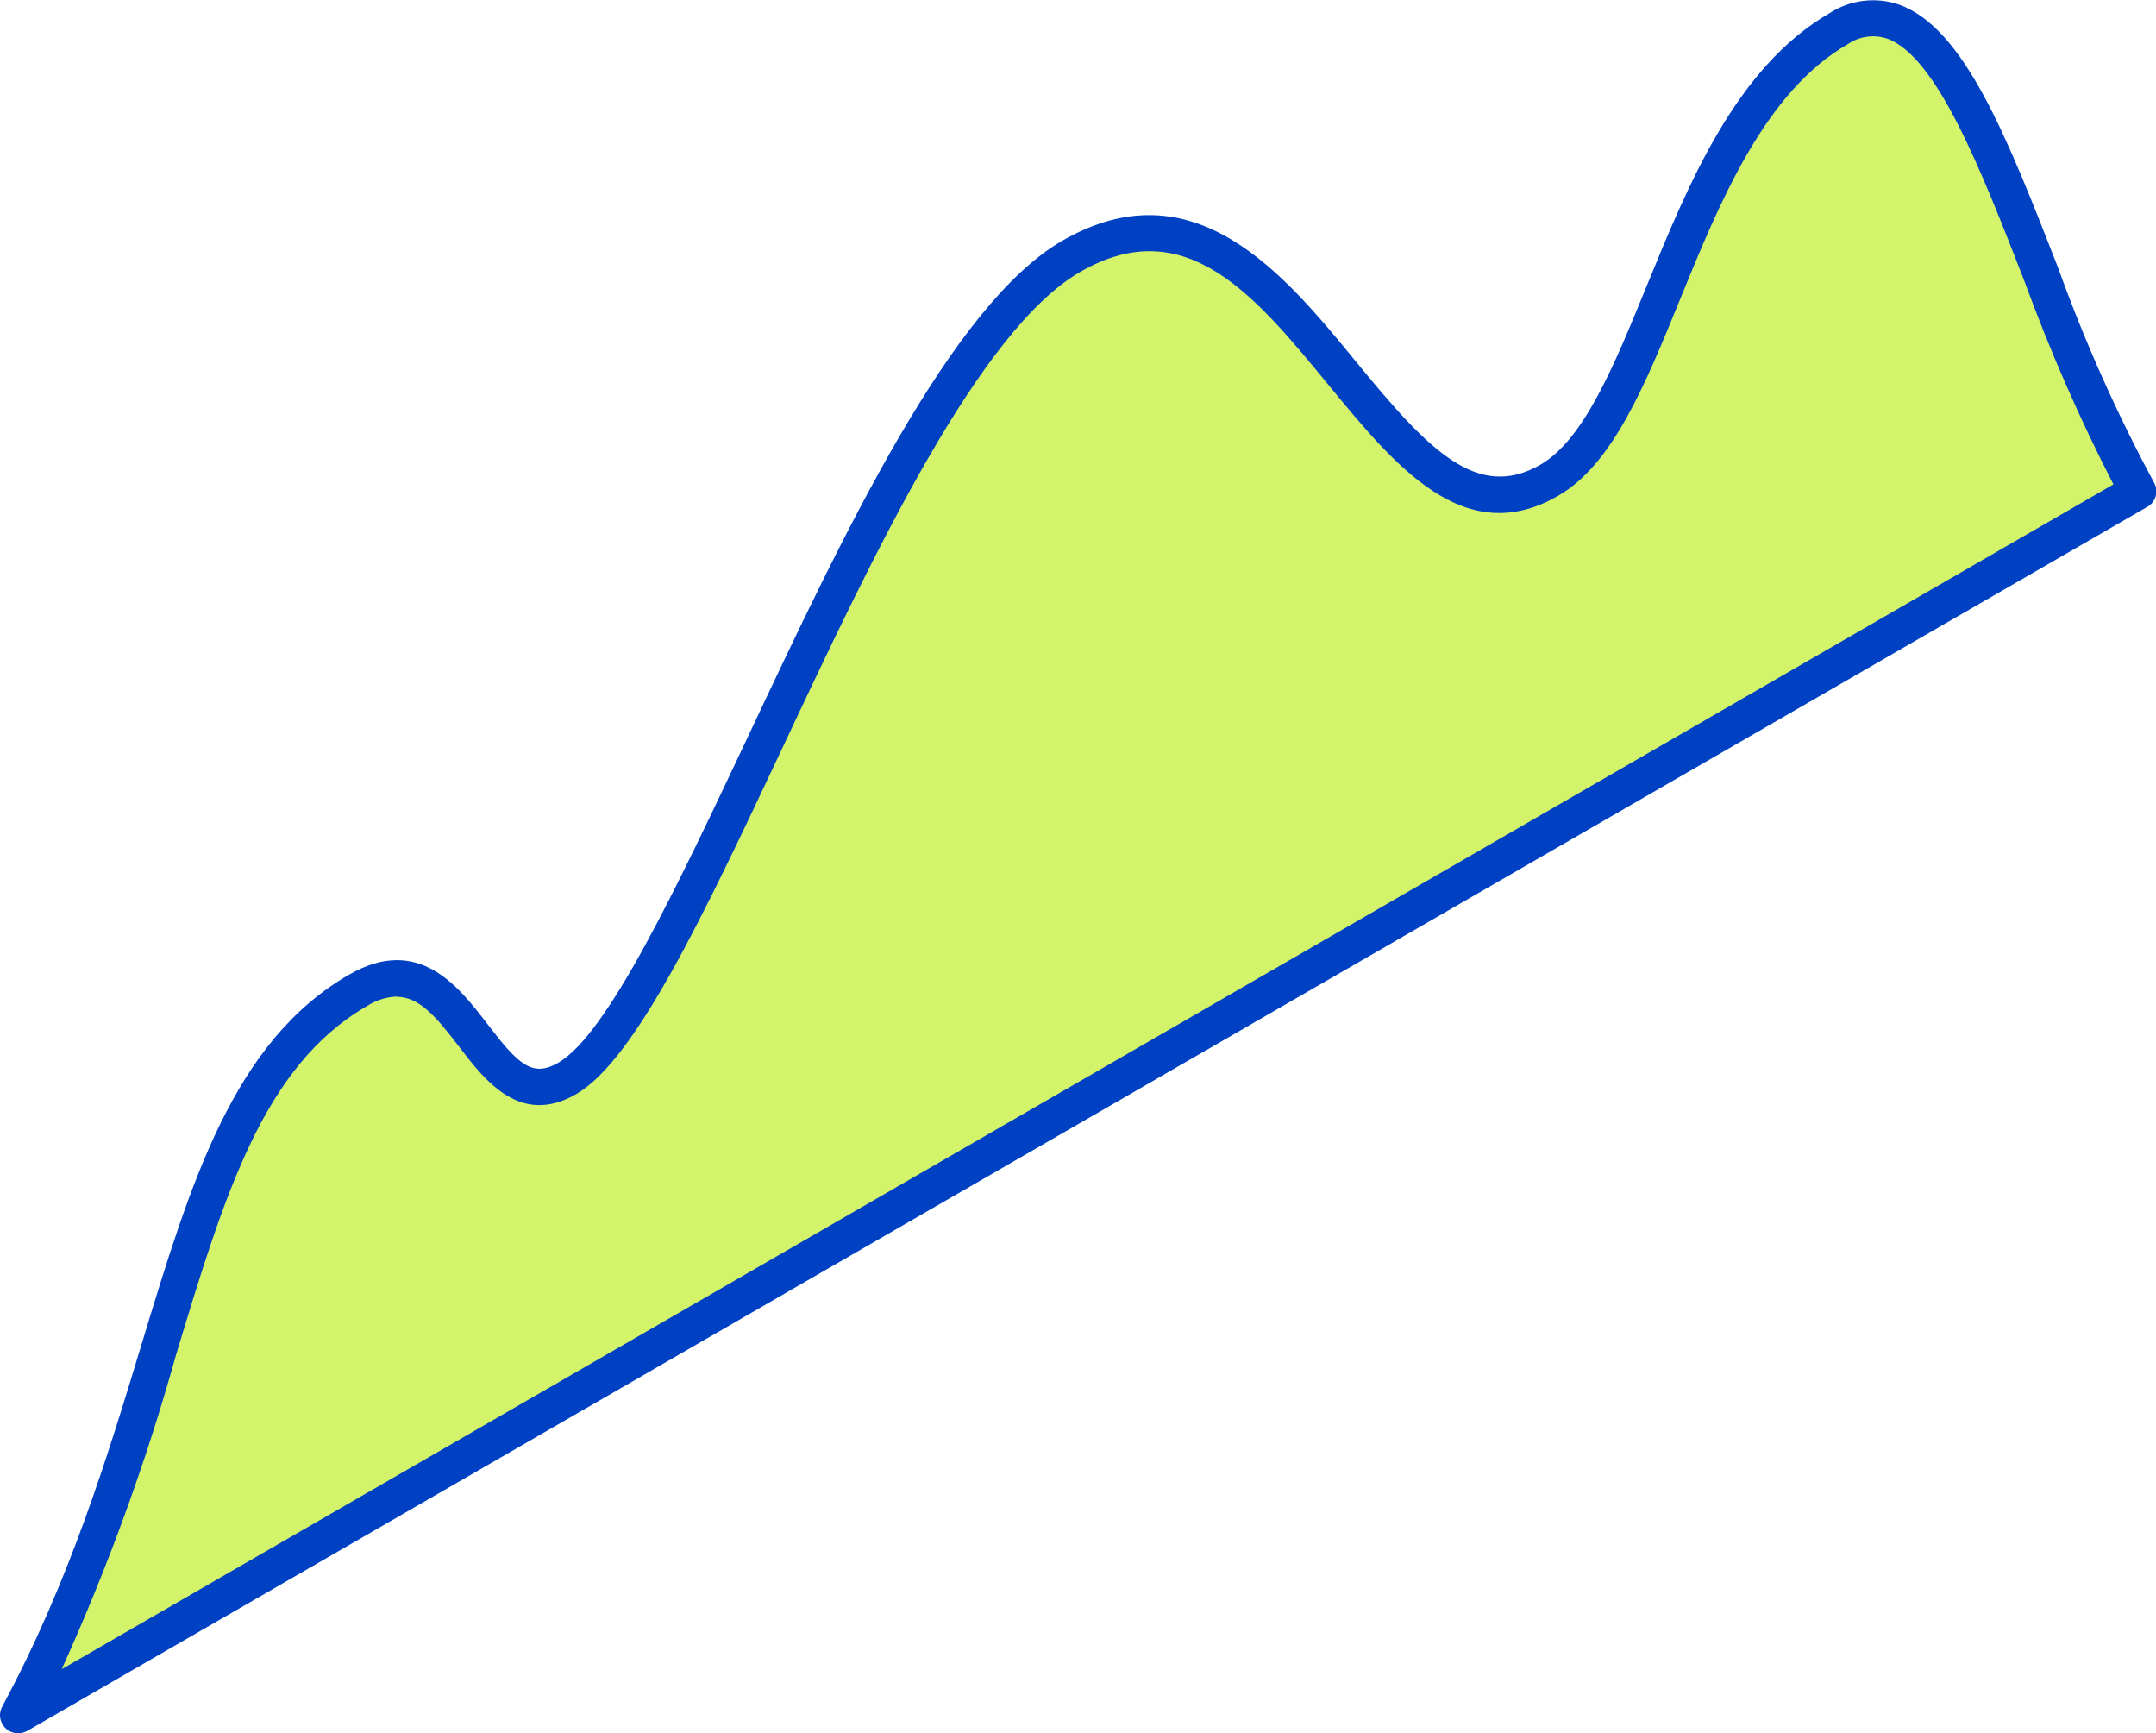 <?xml version="1.0" encoding="UTF-8"?>
<svg id="uuid-fd81f7e4-6a6b-4b2e-8f76-fb444835720b" data-name="レイヤー 2" xmlns="http://www.w3.org/2000/svg" viewBox="0 0 109.39 87.92">
  <defs>
    <style>
      .uuid-dbc23c1c-9acd-49e0-ba21-28da358b065e {
        fill: #d3f36b;
      }

      .uuid-a730f1ea-e3db-482f-a5f4-858e38eac30f {
        fill: #0041c3;
      }
    </style>
  </defs>
  <g id="uuid-f5d828d0-ebf0-4ee1-8b33-4aab84b337c4" data-name="レイヤー 1">
    <g>
      <path id="uuid-ee7f11a4-a07a-4f31-bd4a-07a5673fb4e3" data-name="パス 183363" class="uuid-dbc23c1c-9acd-49e0-ba21-28da358b065e" d="M108.47,24.9L.92,87c8.47-15.71,7.85-31.35,17.25-36.77,5.43-3.14,6.12,7.06,10.61,4.47,6.21-3.58,15.89-36.11,25.58-41.7,11.32-6.53,15.47,16.43,24.26,11.35,5.51-3.18,6.5-18.2,14.67-22.91,6.56-3.79,9.48,13.69,15.19,23.47"/>
      <path id="uuid-f599b0e1-a760-4198-8026-5c0a92263cfd" data-name="パス 183364" class="uuid-a730f1ea-e3db-482f-a5f4-858e38eac30f" d="M.92,87.92c-.51,0-.92-.41-.92-.92,0-.15.04-.3.11-.43,3.42-6.34,5.36-12.73,7.07-18.37,2.5-8.25,4.66-15.37,10.53-18.76,3.54-2.04,5.56.6,7.04,2.53,1.54,2.01,2.25,2.7,3.57,1.94,2.51-1.45,5.99-8.83,9.67-16.63,4.82-10.23,10.28-21.82,15.91-25.07,6.7-3.86,11.26,1.69,14.92,6.16s6.13,7.05,9.34,5.2c2.21-1.28,3.75-5.05,5.38-9.04,2.13-5.21,4.54-11.12,9.3-13.87,1.04-.67,2.33-.83,3.5-.43,3.33,1.17,5.52,6.8,8.07,13.32,1.35,3.75,2.98,7.4,4.87,10.91.26.44.11,1-.33,1.25,0,0,0,0,0,0L1.38,87.8c-.14.08-.3.12-.46.12M20.12,50.55c-.53.02-1.05.19-1.5.48-5.24,3.03-7.21,9.5-9.69,17.7-1.52,5.45-3.46,10.78-5.8,15.94L107.23,24.57c-1.73-3.36-3.24-6.82-4.54-10.37-2.18-5.59-4.43-11.36-6.96-12.25-.67-.21-1.4-.11-1.98.29-4.22,2.43-6.5,8.03-8.52,12.97-1.75,4.29-3.4,8.34-6.16,9.93-4.78,2.77-8.28-1.5-11.67-5.62-3.72-4.53-7.24-8.82-12.59-5.73-5.13,2.96-10.47,14.28-15.17,24.27-3.97,8.42-7.4,15.7-10.41,17.44-2.84,1.64-4.63-.7-5.94-2.41-1.16-1.52-2.02-2.53-3.17-2.53"/>
    </g>
  </g>
</svg>